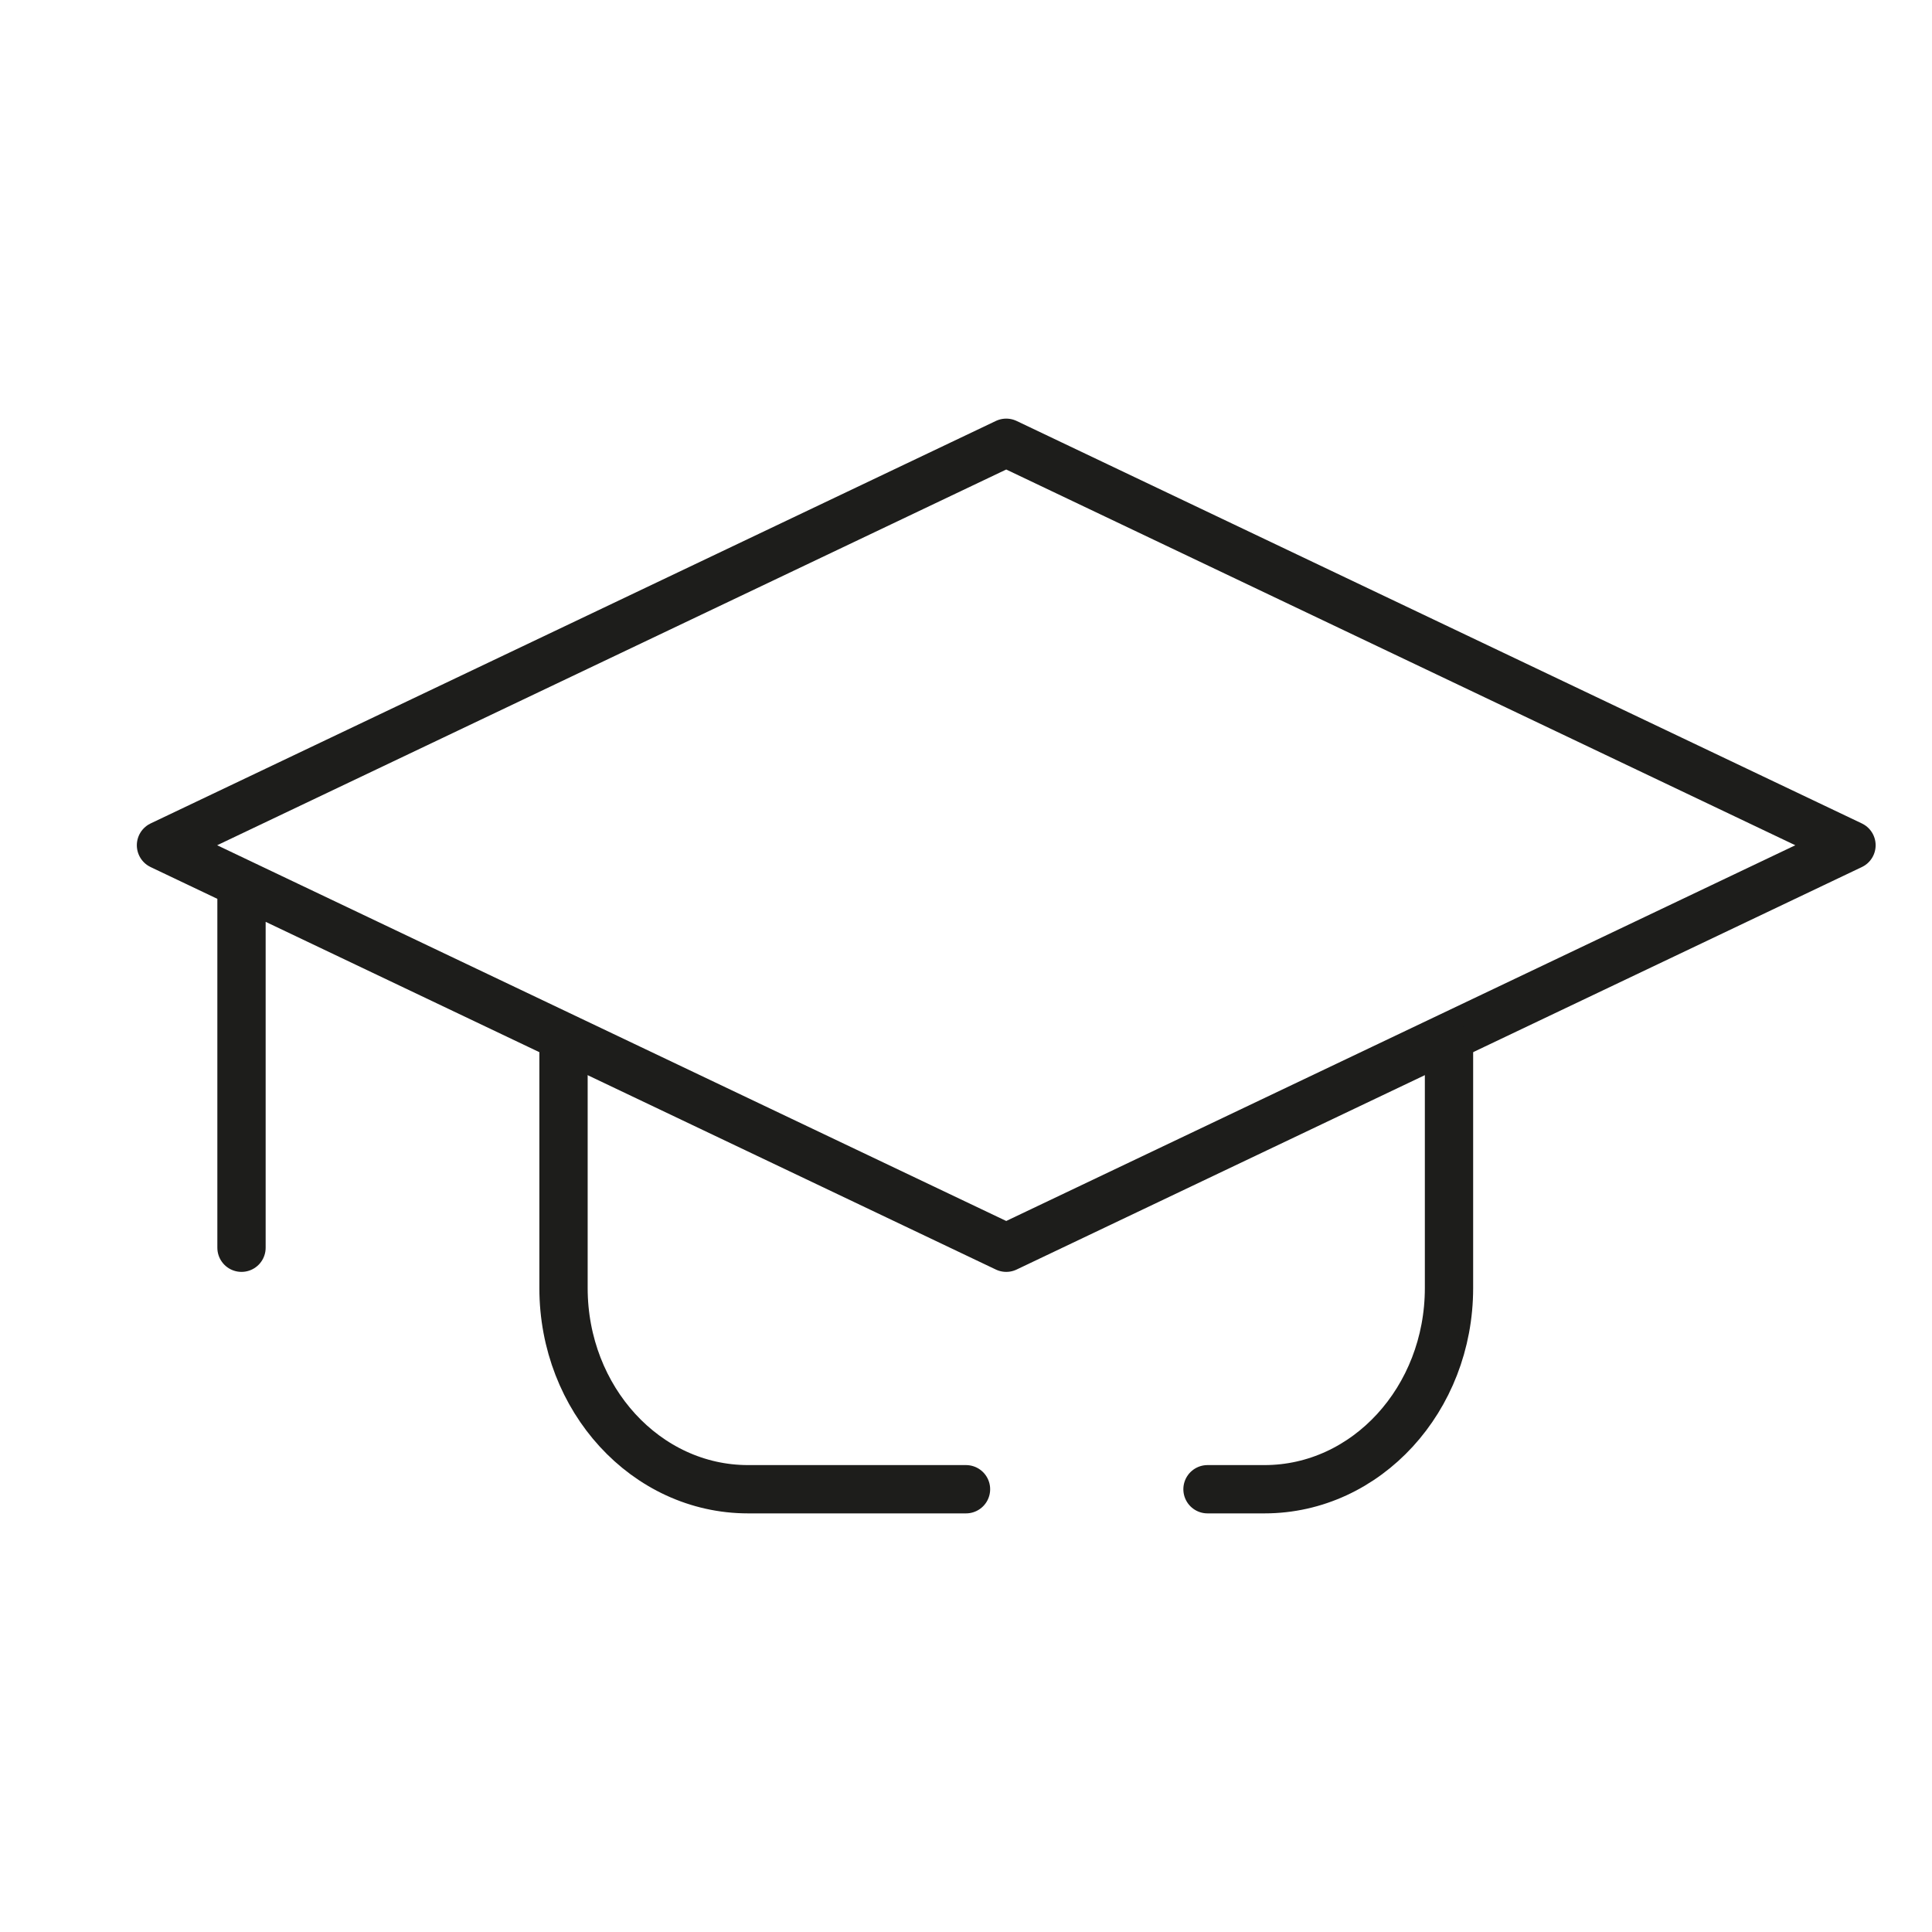 <svg width="40" height="40" viewBox="0 0 40 40" xmlns="http://www.w3.org/2000/svg">
    <defs>
        <clipPath id="xv6yp52wla">
            <path d="M1400 0v1804H0V0h1400z"/>
        </clipPath>
    </defs>
    <g clip-path="url(#xv6yp52wla)" transform="translate(-765 -760)">
        <path stroke="#1D1D1B" fill="none" stroke-linejoin="round" d="m785.833 785.833-17.5-8.333 17.5-8.333 17.5 8.333-17.5 8.333zM770 781.667v4.166-7.5 3.334z"/>
        <path d="M785 790.833h-4.513c-2.11 0-3.82-1.865-3.82-4.166h0v-5M795 781.667v5h0c0 2.301-1.71 4.166-3.82 4.166H790" stroke="#1D1D1B" fill="none" stroke-linecap="round" stroke-linejoin="round"/>
    </g>
</svg>
